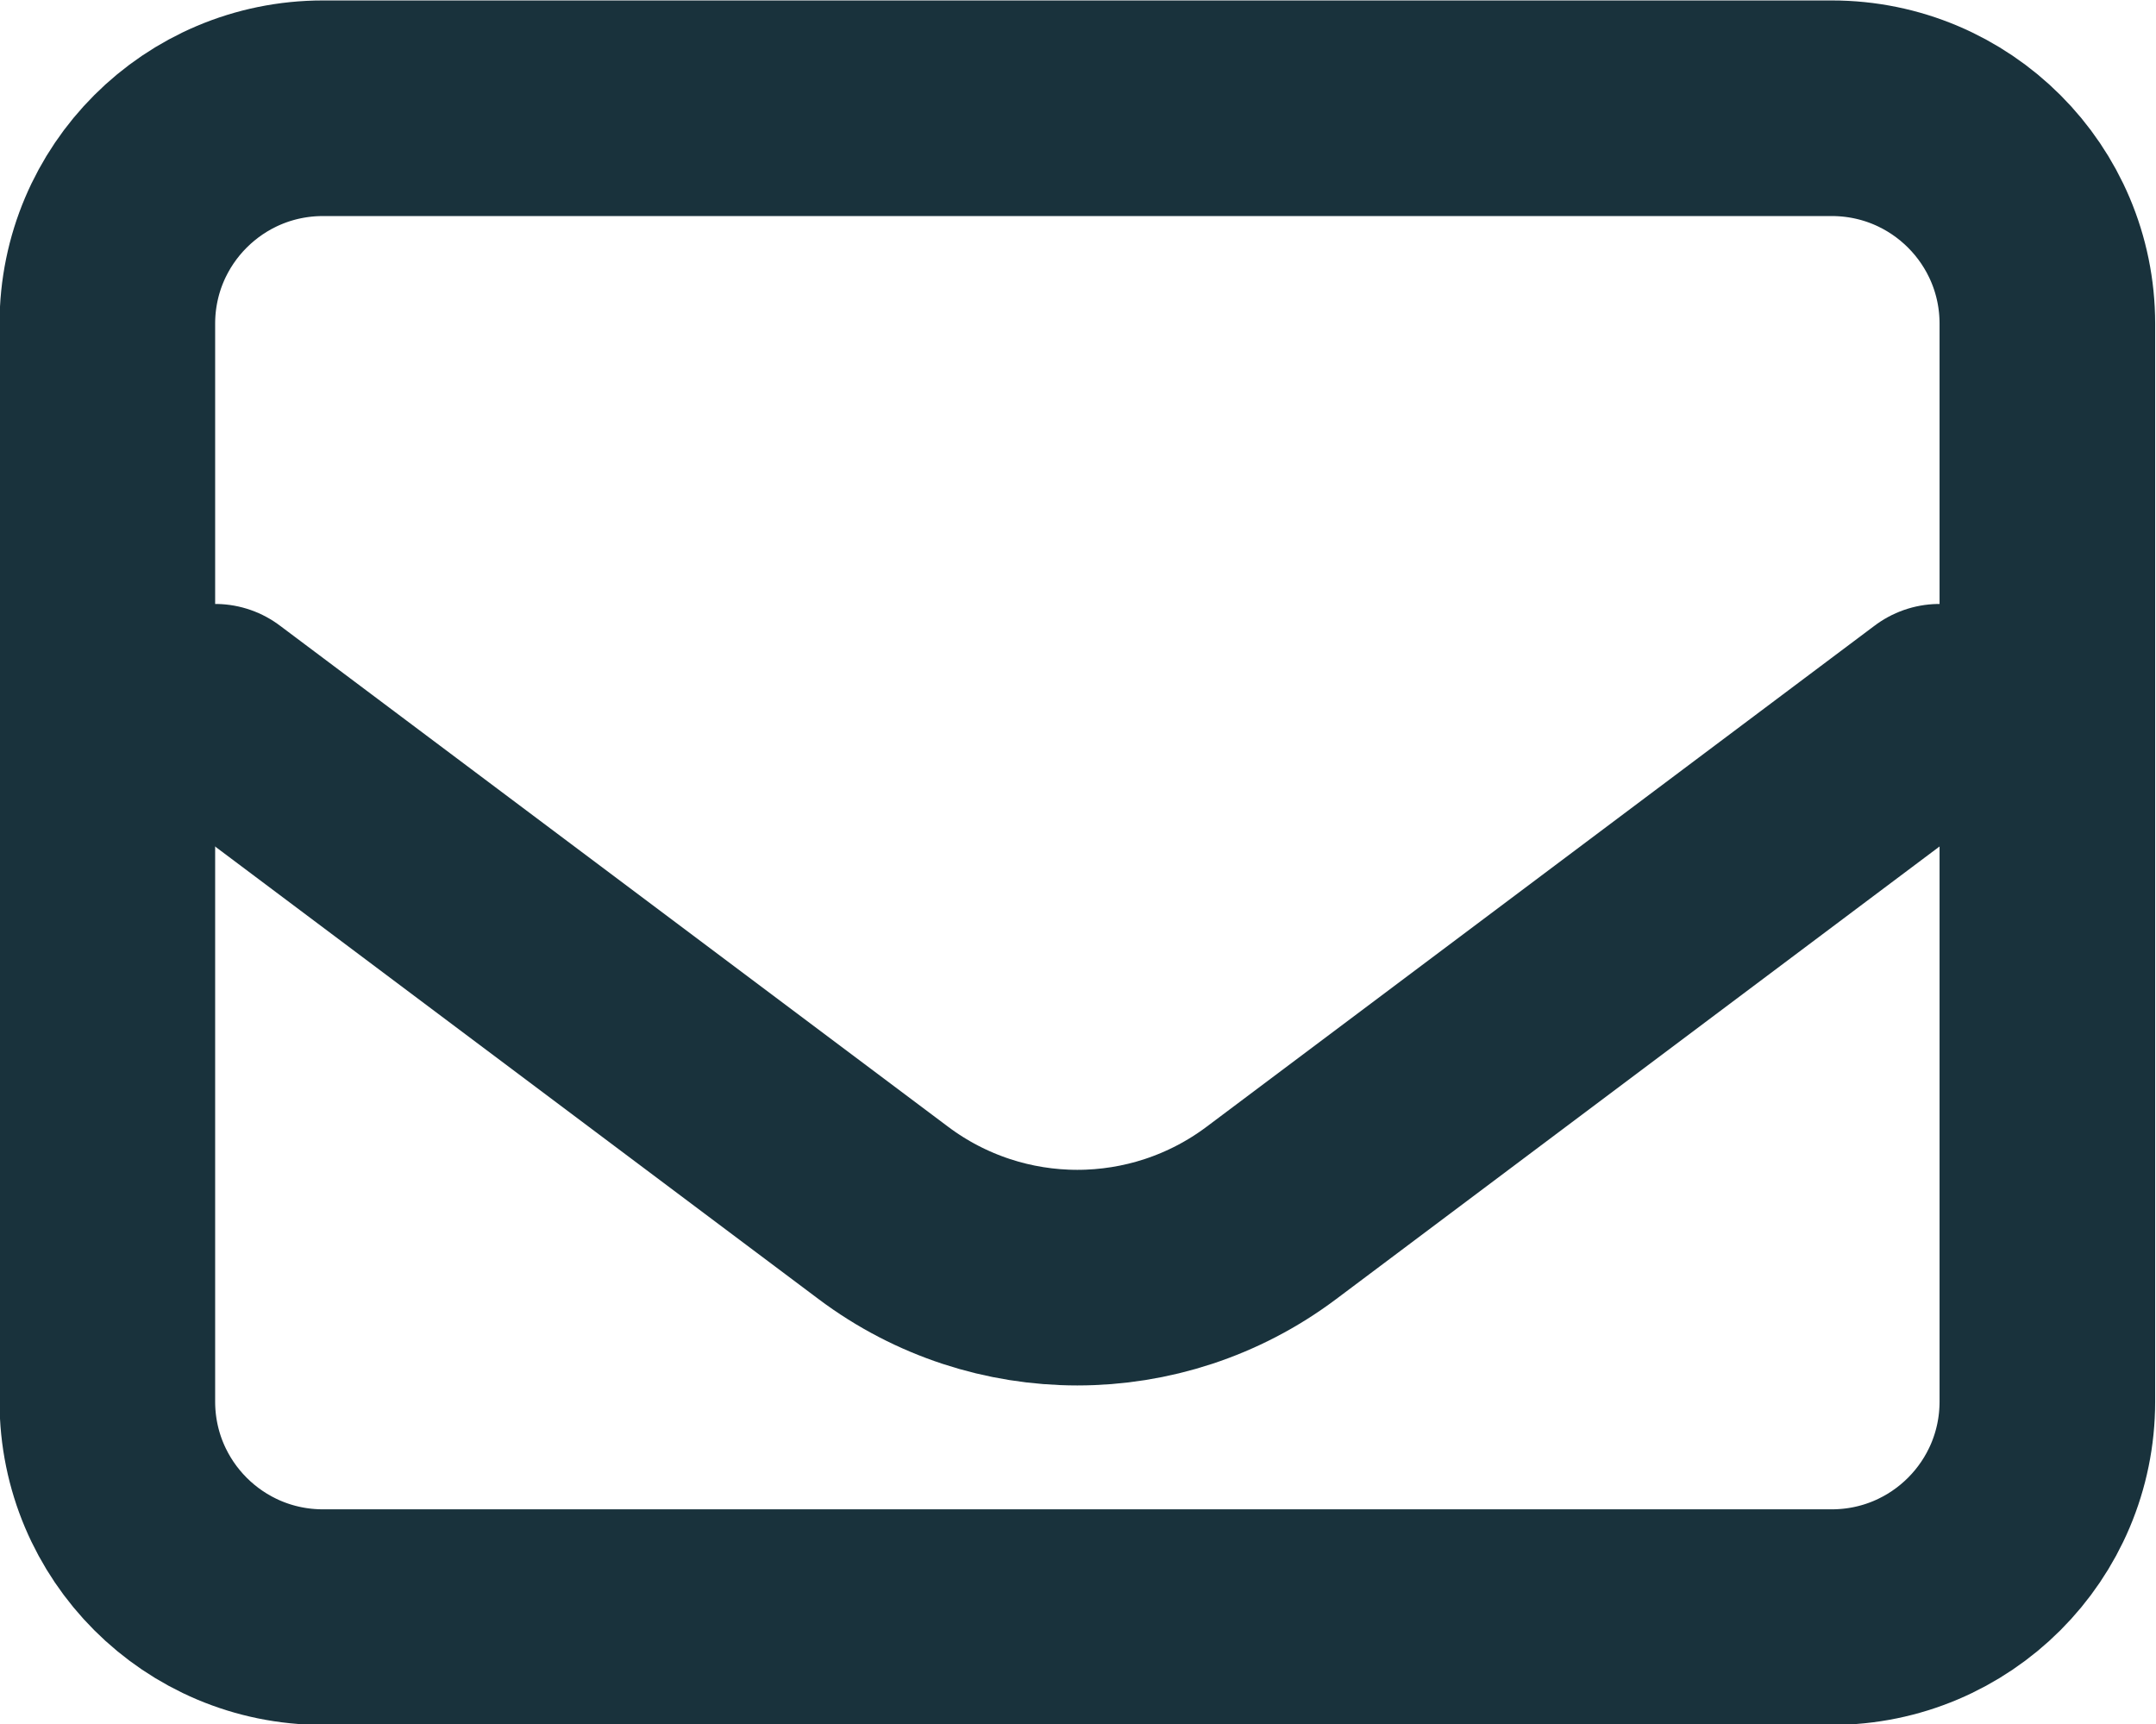 <svg xmlns="http://www.w3.org/2000/svg" fill="none" viewBox="1.67 0.33 16.67 13.33">
<path d="M3.333 5.833L8.5 9.708C9.389 10.375 10.611 10.375 11.5 9.708L16.666 5.833" stroke="#19323C" stroke-width="1.667" stroke-linecap="round" stroke-linejoin="round"/>
<path d="M15.833 1.167H4.167C3.246 1.167 2.5 1.913 2.5 2.833V11.166C2.5 12.087 3.246 12.833 4.167 12.833H15.833C16.754 12.833 17.5 12.087 17.5 11.166V2.833C17.5 1.913 16.754 1.167 15.833 1.167Z" stroke="#19323C" stroke-width="1.667" stroke-linecap="round"/>
</svg>